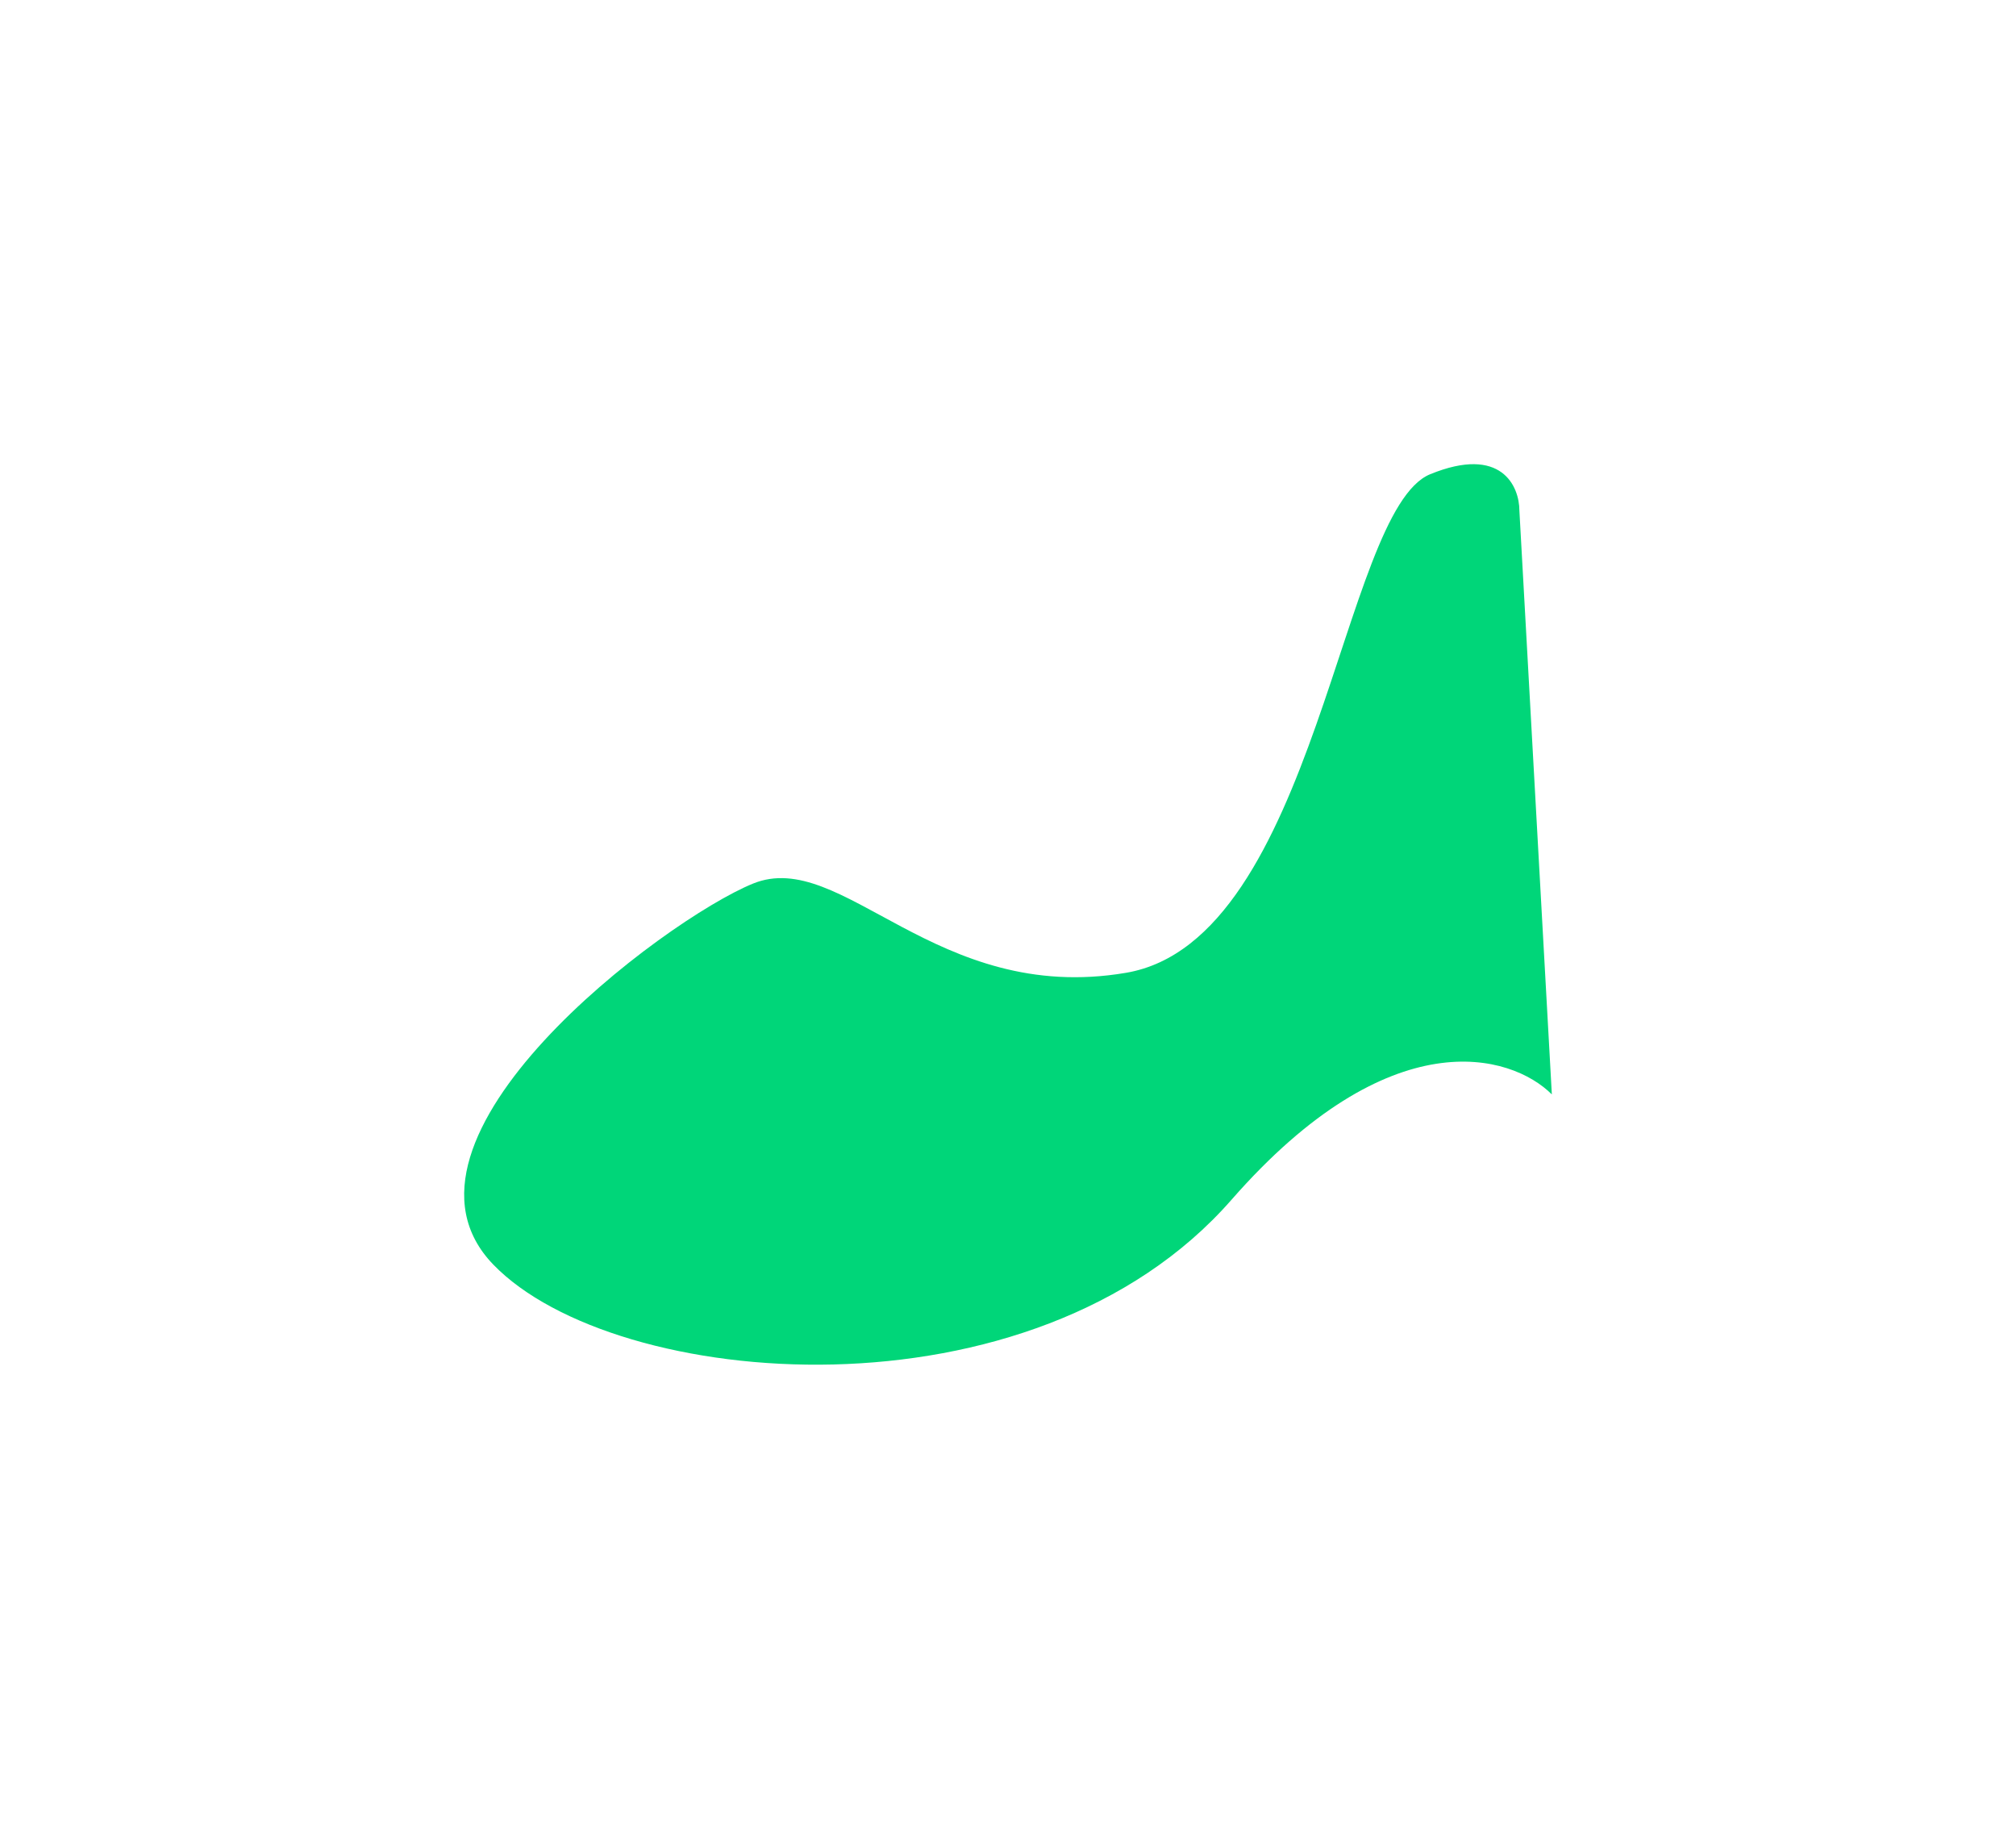 <?xml version="1.0" encoding="utf-8"?>
<svg xmlns="http://www.w3.org/2000/svg" fill="none" height="100%" overflow="visible" preserveAspectRatio="none" style="display: block;" viewBox="0 0 1303 1182" width="100%">
<g filter="url(#filter0_f_0_15)" id="Vector 129">
<path d="M924.366 306.488C970.498 287.625 982.031 314.347 982.031 330.066L1003 707.317C976.789 681.119 898.679 658.065 795.93 775.431C667.494 922.14 397.517 898.562 318.883 817.348C240.249 736.135 428.971 594.665 486.636 571.087C544.301 547.509 604.587 649.681 727.781 628.723C850.974 607.764 866.701 330.066 924.366 306.488Z" fill="#00D679"/>
</g>
<defs>
<filter color-interpolation-filters="sRGB" filterUnits="userSpaceOnUse" height="1182" id="filter0_f_0_15" width="1303" x="1.35274e-06" y="-1.05762e-07">
<feFlood flood-opacity="0" result="BackgroundImageFix"/>
<feBlend in="SourceGraphic" in2="BackgroundImageFix" mode="normal" result="shape"/>
<feGaussianBlur result="effect1_foregroundBlur_0_15" stdDeviation="150"/>
</filter>
</defs>
</svg>